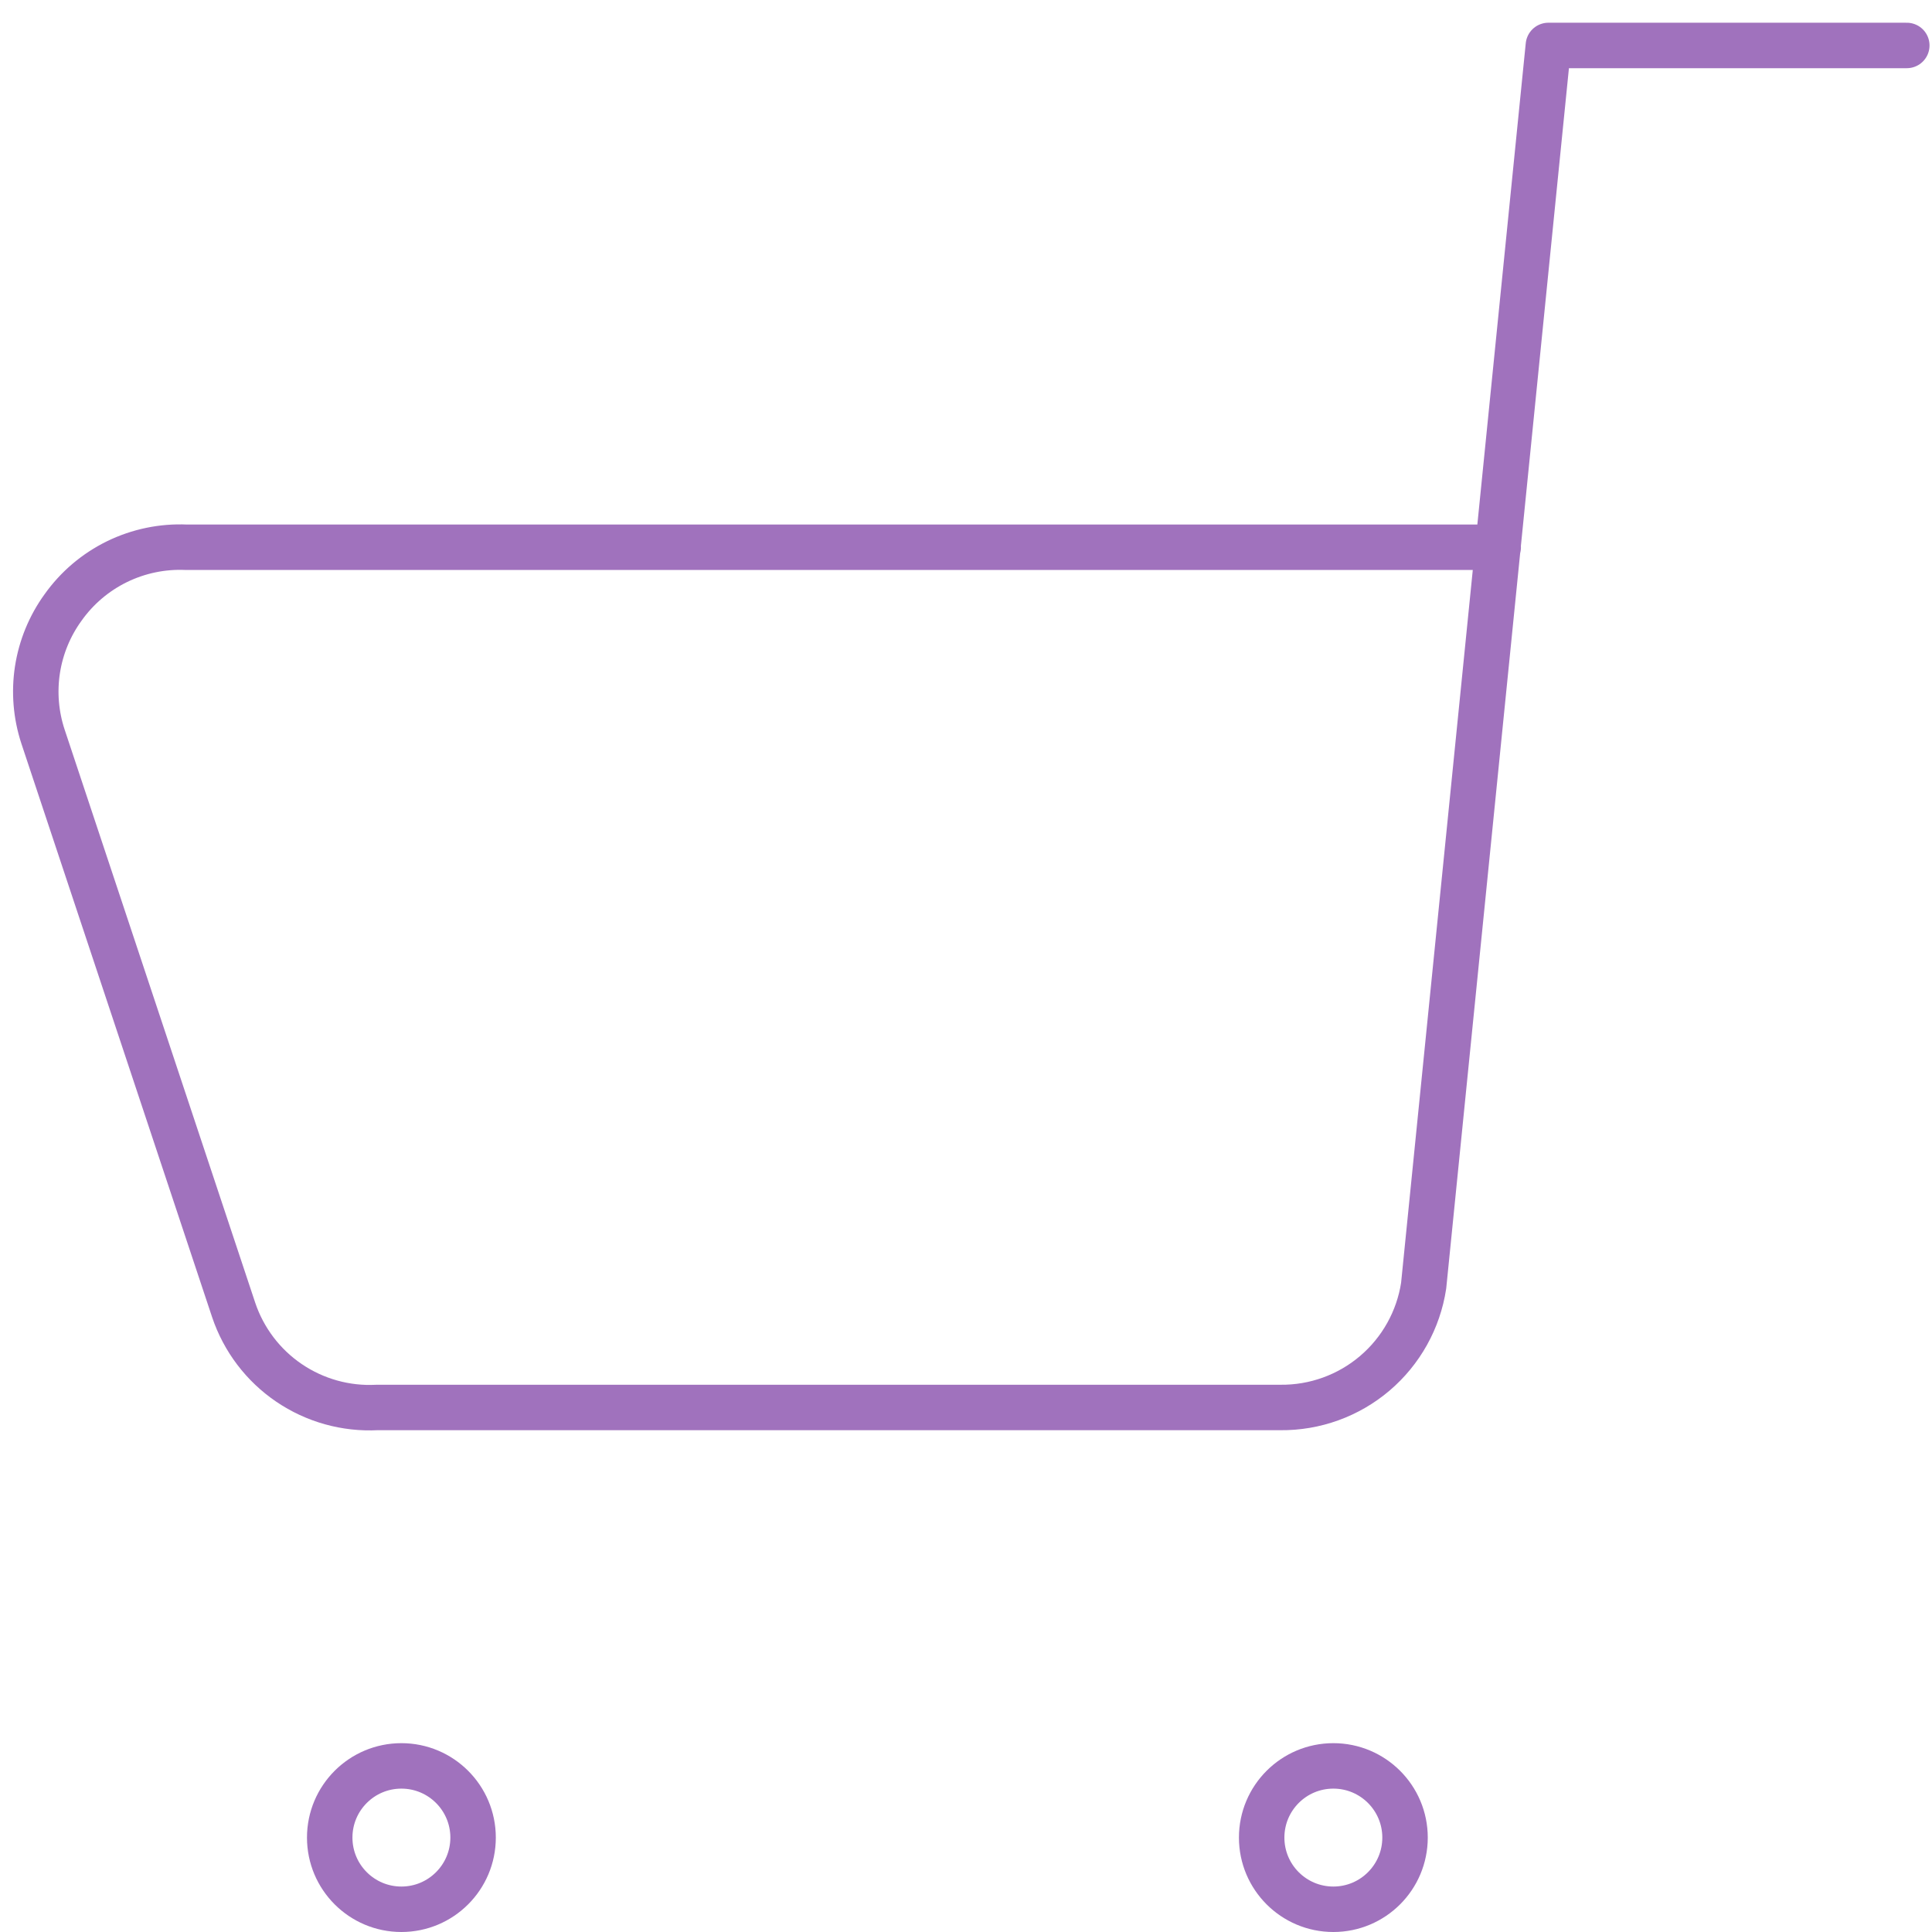 <svg width="85" height="85" viewBox="0 0 85 85" fill="none" xmlns="http://www.w3.org/2000/svg">
<path d="M83.891 2H68.122L62.635 56.562C62.407 58.066 61.642 59.437 60.483 60.422C59.324 61.407 57.848 61.94 56.327 61.923H16.588C15.213 61.995 13.852 61.614 12.713 60.84C11.574 60.066 10.72 58.939 10.281 57.634L1.891 32.403C1.579 31.454 1.496 30.445 1.649 29.458C1.803 28.471 2.188 27.535 2.775 26.726C3.385 25.866 4.202 25.173 5.149 24.71C6.097 24.248 7.146 24.03 8.199 24.077H65.915" stroke="#A072BD" stroke-width="2" stroke-linecap="round" stroke-linejoin="round"/>
<path d="M17.66 84C19.401 84 20.814 82.588 20.814 80.846C20.814 79.104 19.401 77.692 17.66 77.692C15.918 77.692 14.506 79.104 14.506 80.846C14.506 82.588 15.918 84 17.66 84Z" stroke="#A072BD" stroke-width="2" stroke-linecap="round" stroke-linejoin="round"/>
<path d="M58.662 84C60.404 84 61.816 82.588 61.816 80.846C61.816 79.104 60.404 77.692 58.662 77.692C56.92 77.692 55.508 79.104 55.508 80.846C55.508 82.588 56.92 84 58.662 84Z" stroke="#A072BD" stroke-width="2" stroke-linecap="round" stroke-linejoin="round"/>
</svg>
